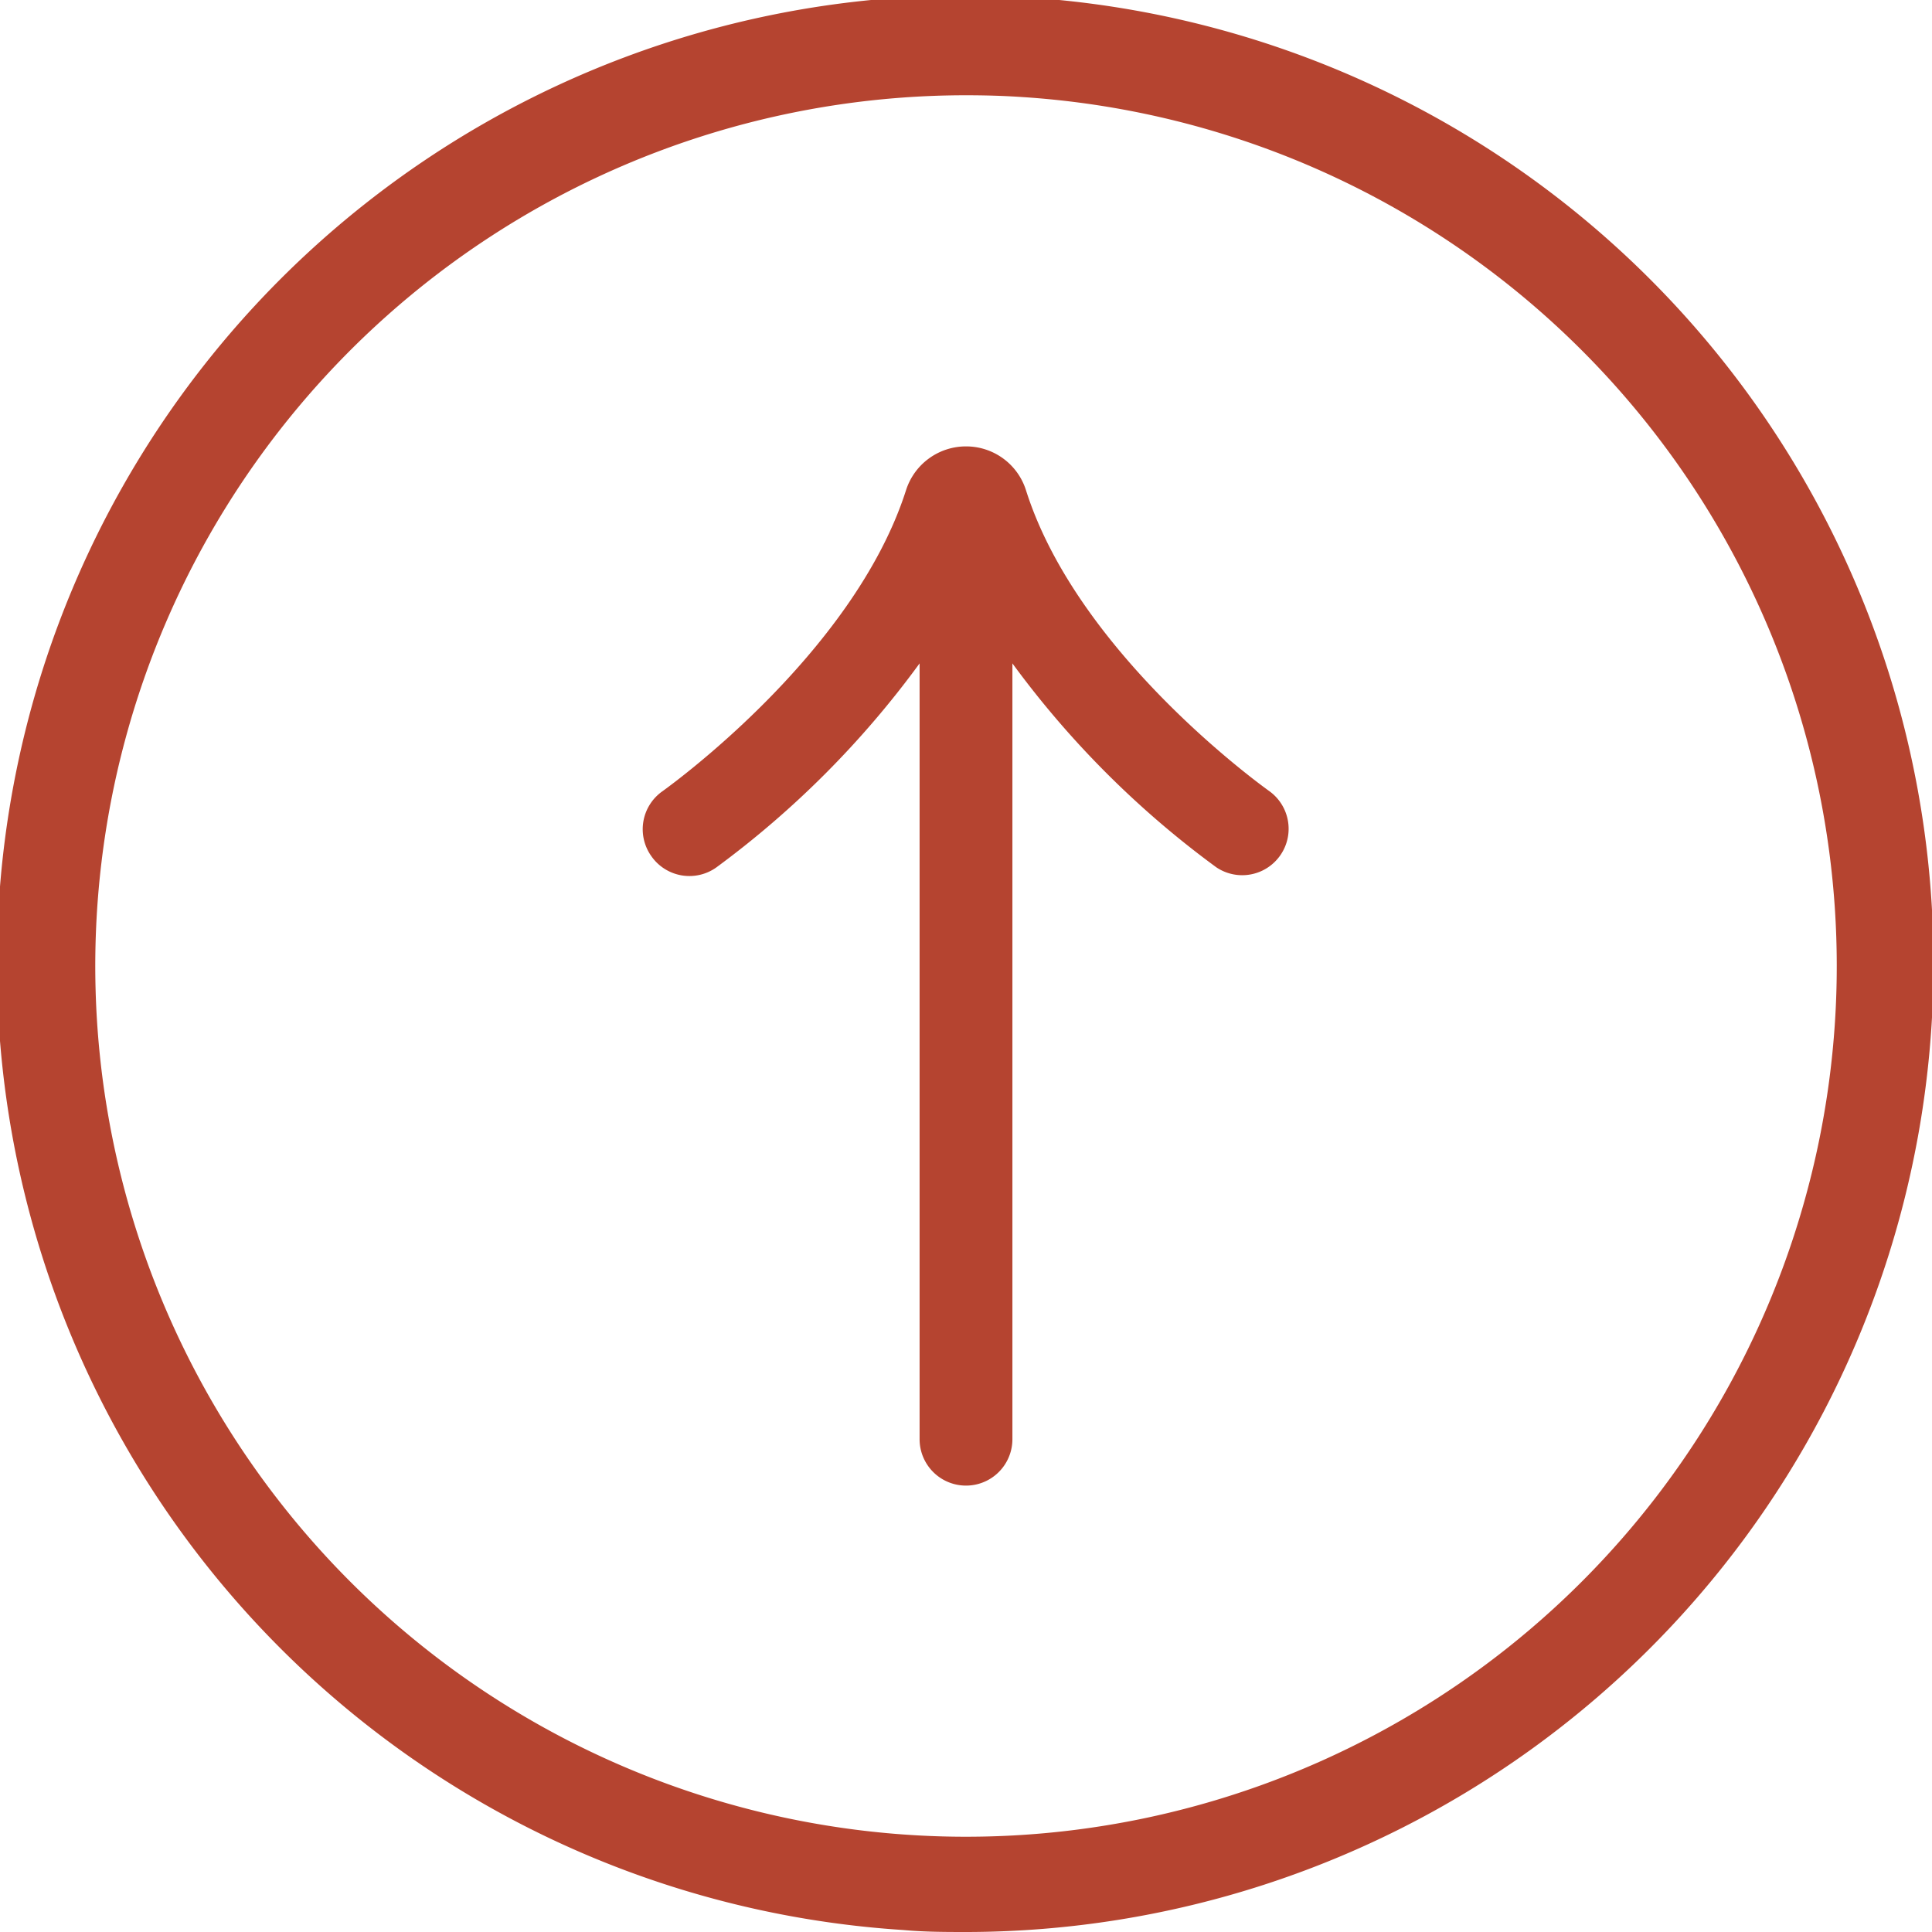 <svg xmlns="http://www.w3.org/2000/svg" viewBox="0 0 118.24 118.24"><g id="bdee7c6c-530e-44d4-adc2-470c6f2a2951" data-name="Calque 2"><g id="aa5d3b4a-b840-4030-93ca-3be1bc2575a0" data-name="Calque 1"><path d="M59.21,118.24c-1.3,0-2.6,0-3.91-.12a59.26,59.26,0,1,1,3.91.12ZM59.09,5.83A53.29,53.29,0,1,0,112.3,62.56h0A53.29,53.29,0,0,0,62.57,5.94C61.4,5.86,60.24,5.83,59.09,5.83Z" style="fill:#b54430"/><path d="M39.85,52.38a2.84,2.84,0,0,0,4,.7A57.76,57.76,0,0,0,56.28,40.6V88.08a2.84,2.84,0,0,0,5.68,0V40.6A57.7,57.7,0,0,0,74.44,53.08a2.84,2.84,0,0,0,3.26-4.65C77.58,48.34,66,40.15,62.79,30a3.84,3.84,0,0,0-3.67-2.68h0A3.85,3.85,0,0,0,55.45,30c-3.24,10.14-14.77,18.32-14.9,18.42A2.84,2.84,0,0,0,39.85,52.38Z" style="fill:#b54430"/></g></g></svg>